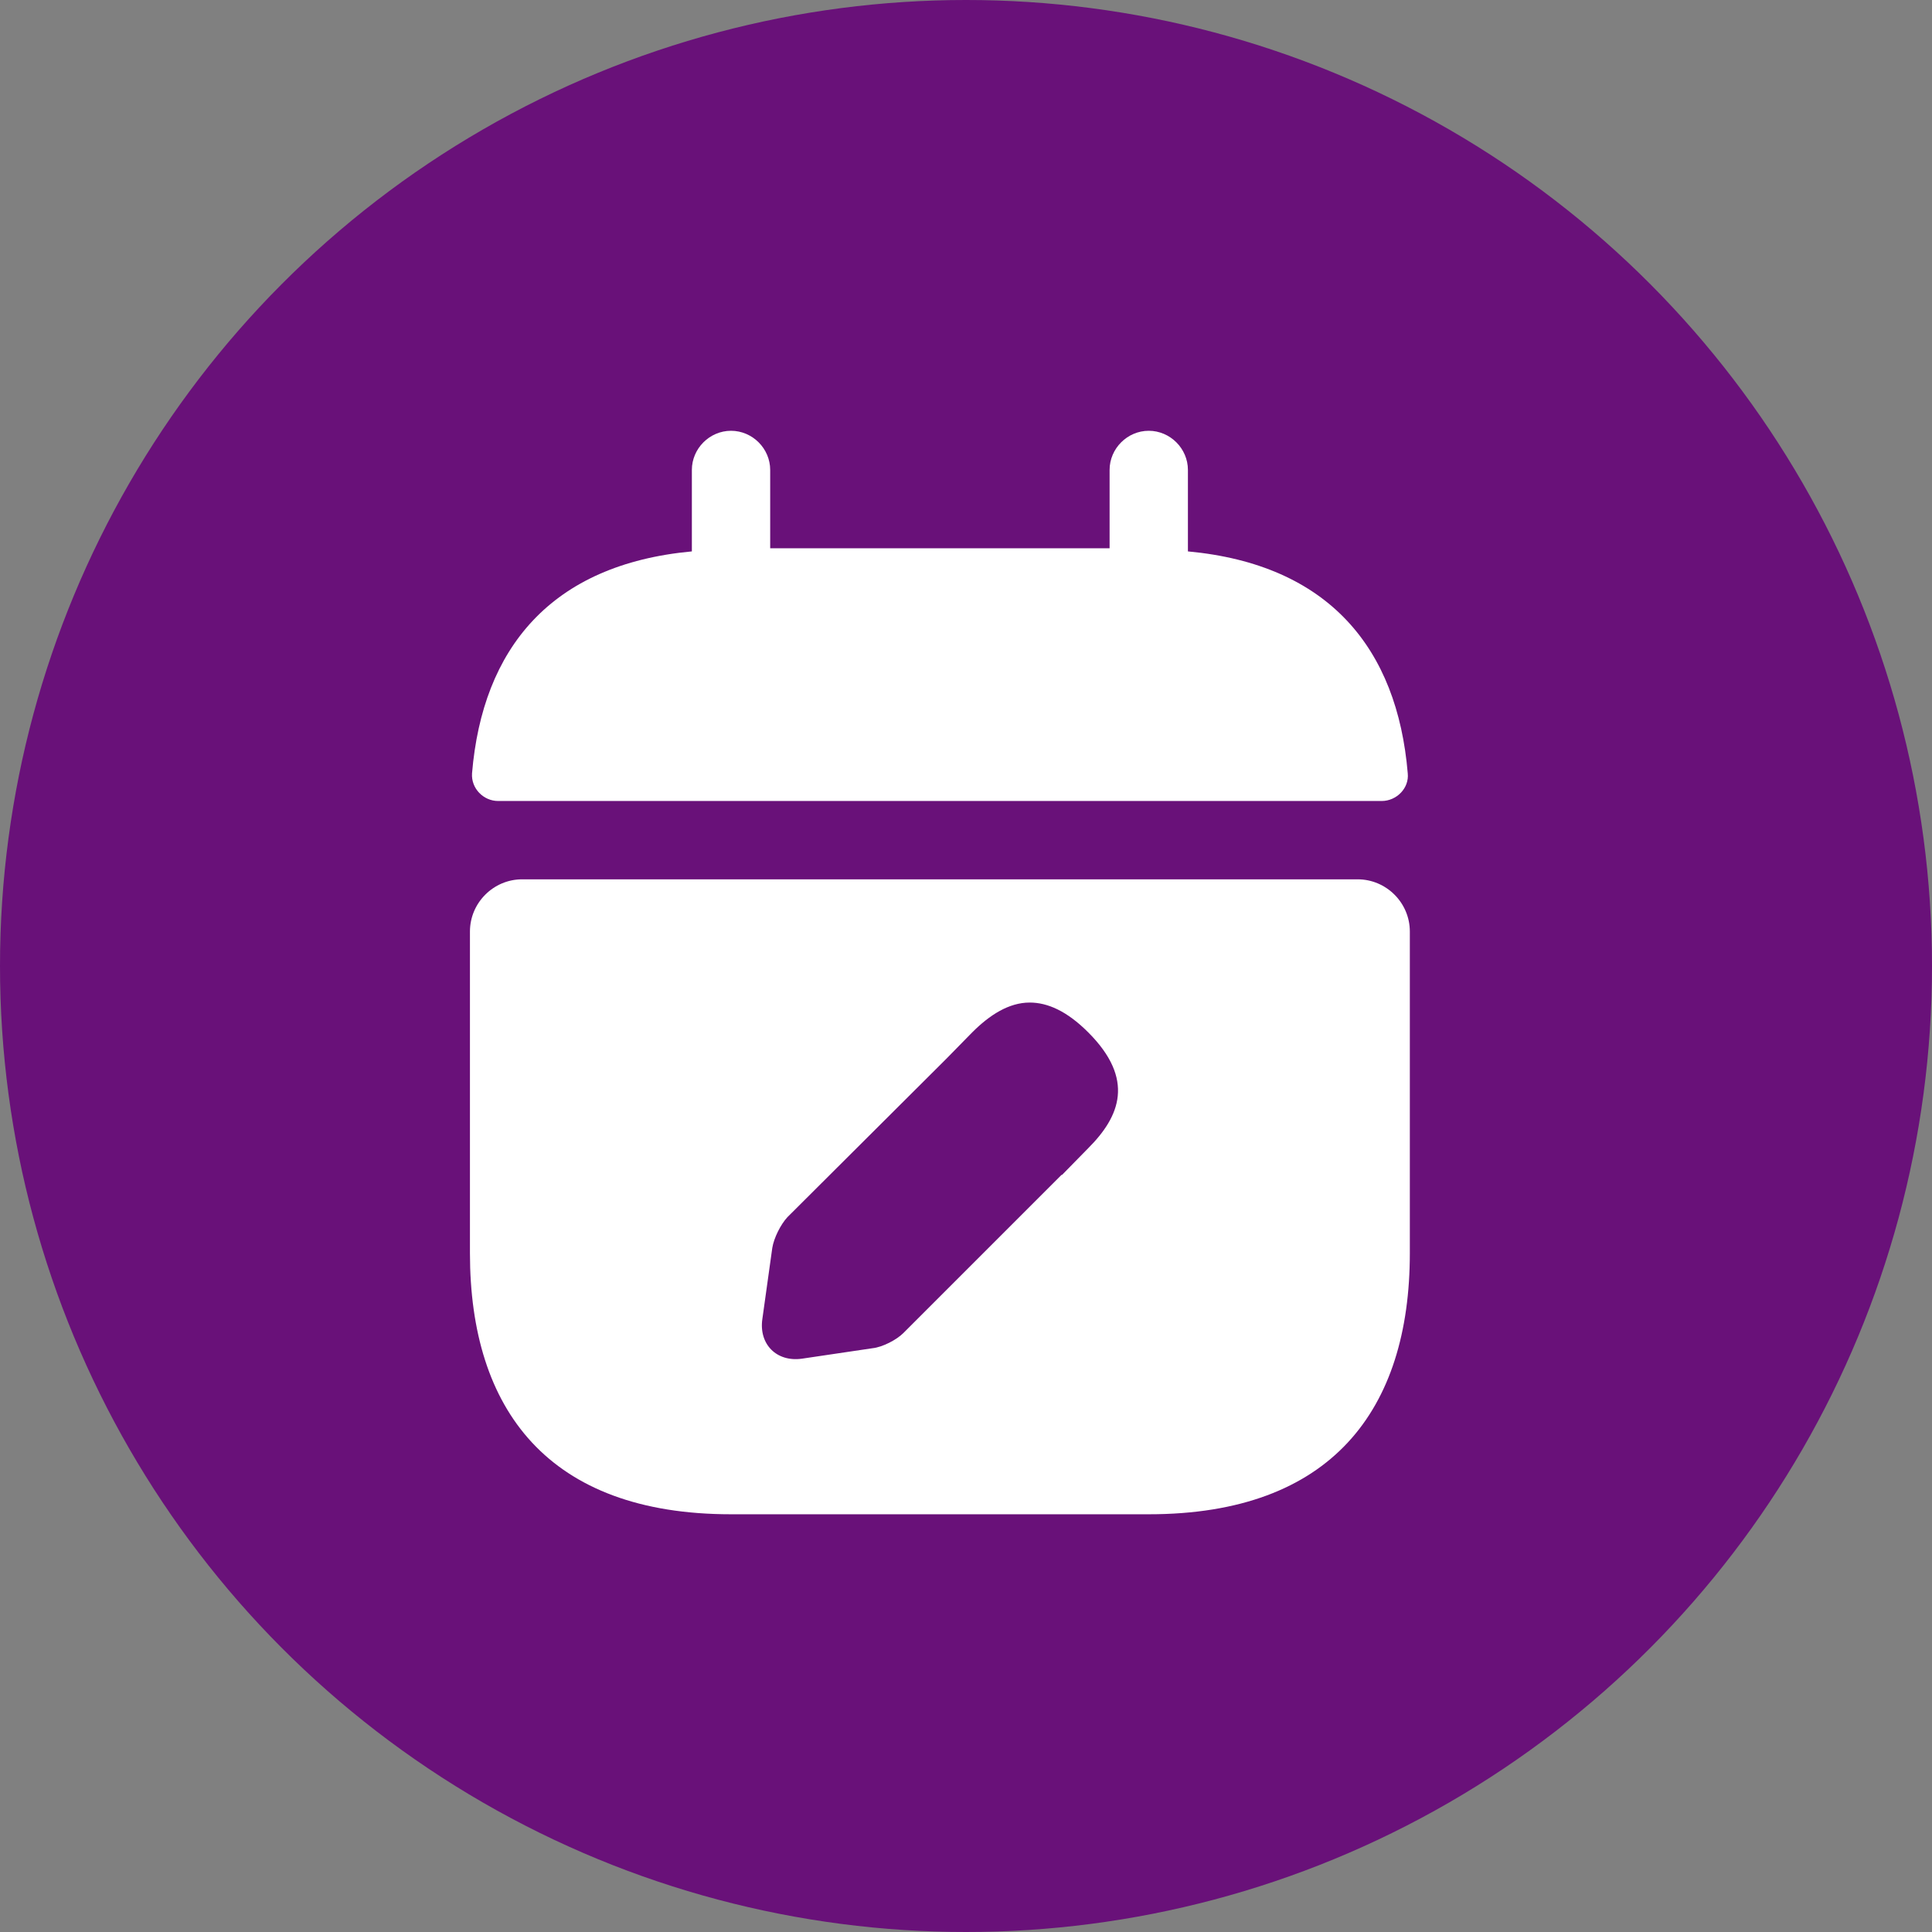 <?xml version="1.0" encoding="UTF-8"?> <svg xmlns="http://www.w3.org/2000/svg" width="37" height="37" viewBox="0 0 37 37" fill="none"><rect x="0" y="0" width="37" height="37" fill="#808080" stroke="none"/><circle cx="18.5" cy="18.5" r="18.5" fill="#691179"></circle><path d="M22.75 10.56V9C22.75 8.59 22.41 8.25 22 8.25C21.59 8.25 21.25 8.59 21.25 9V10.5H14.75V9C14.75 8.59 14.41 8.25 14 8.25C13.59 8.25 13.25 8.59 13.25 9V10.56C10.55 10.81 9.24 12.42 9.04 14.81C9.02 15.1 9.26 15.34 9.54 15.34H26.46C26.75 15.34 26.99 15.09 26.96 14.81C26.76 12.42 25.45 10.81 22.75 10.56Z" fill="white"></path><path d="M26 16.84H10C9.45 16.84 9 17.29 9 17.84V24C9 27 10.5 29 14 29H22C25.5 29 27 27 27 24V17.84C27 17.29 26.55 16.84 26 16.84ZM20.84 21.99L20.34 22.5H20.33L17.3 25.53C17.17 25.66 16.9 25.8 16.71 25.82L15.36 26.02C14.87 26.09 14.53 25.74 14.6 25.26L14.79 23.9C14.82 23.71 14.95 23.45 15.08 23.31L18.12 20.28L18.62 19.77C18.95 19.44 19.32 19.2 19.72 19.2C20.06 19.2 20.43 19.36 20.84 19.77C21.74 20.67 21.45 21.38 20.84 21.99Z" fill="white"></path></svg> 